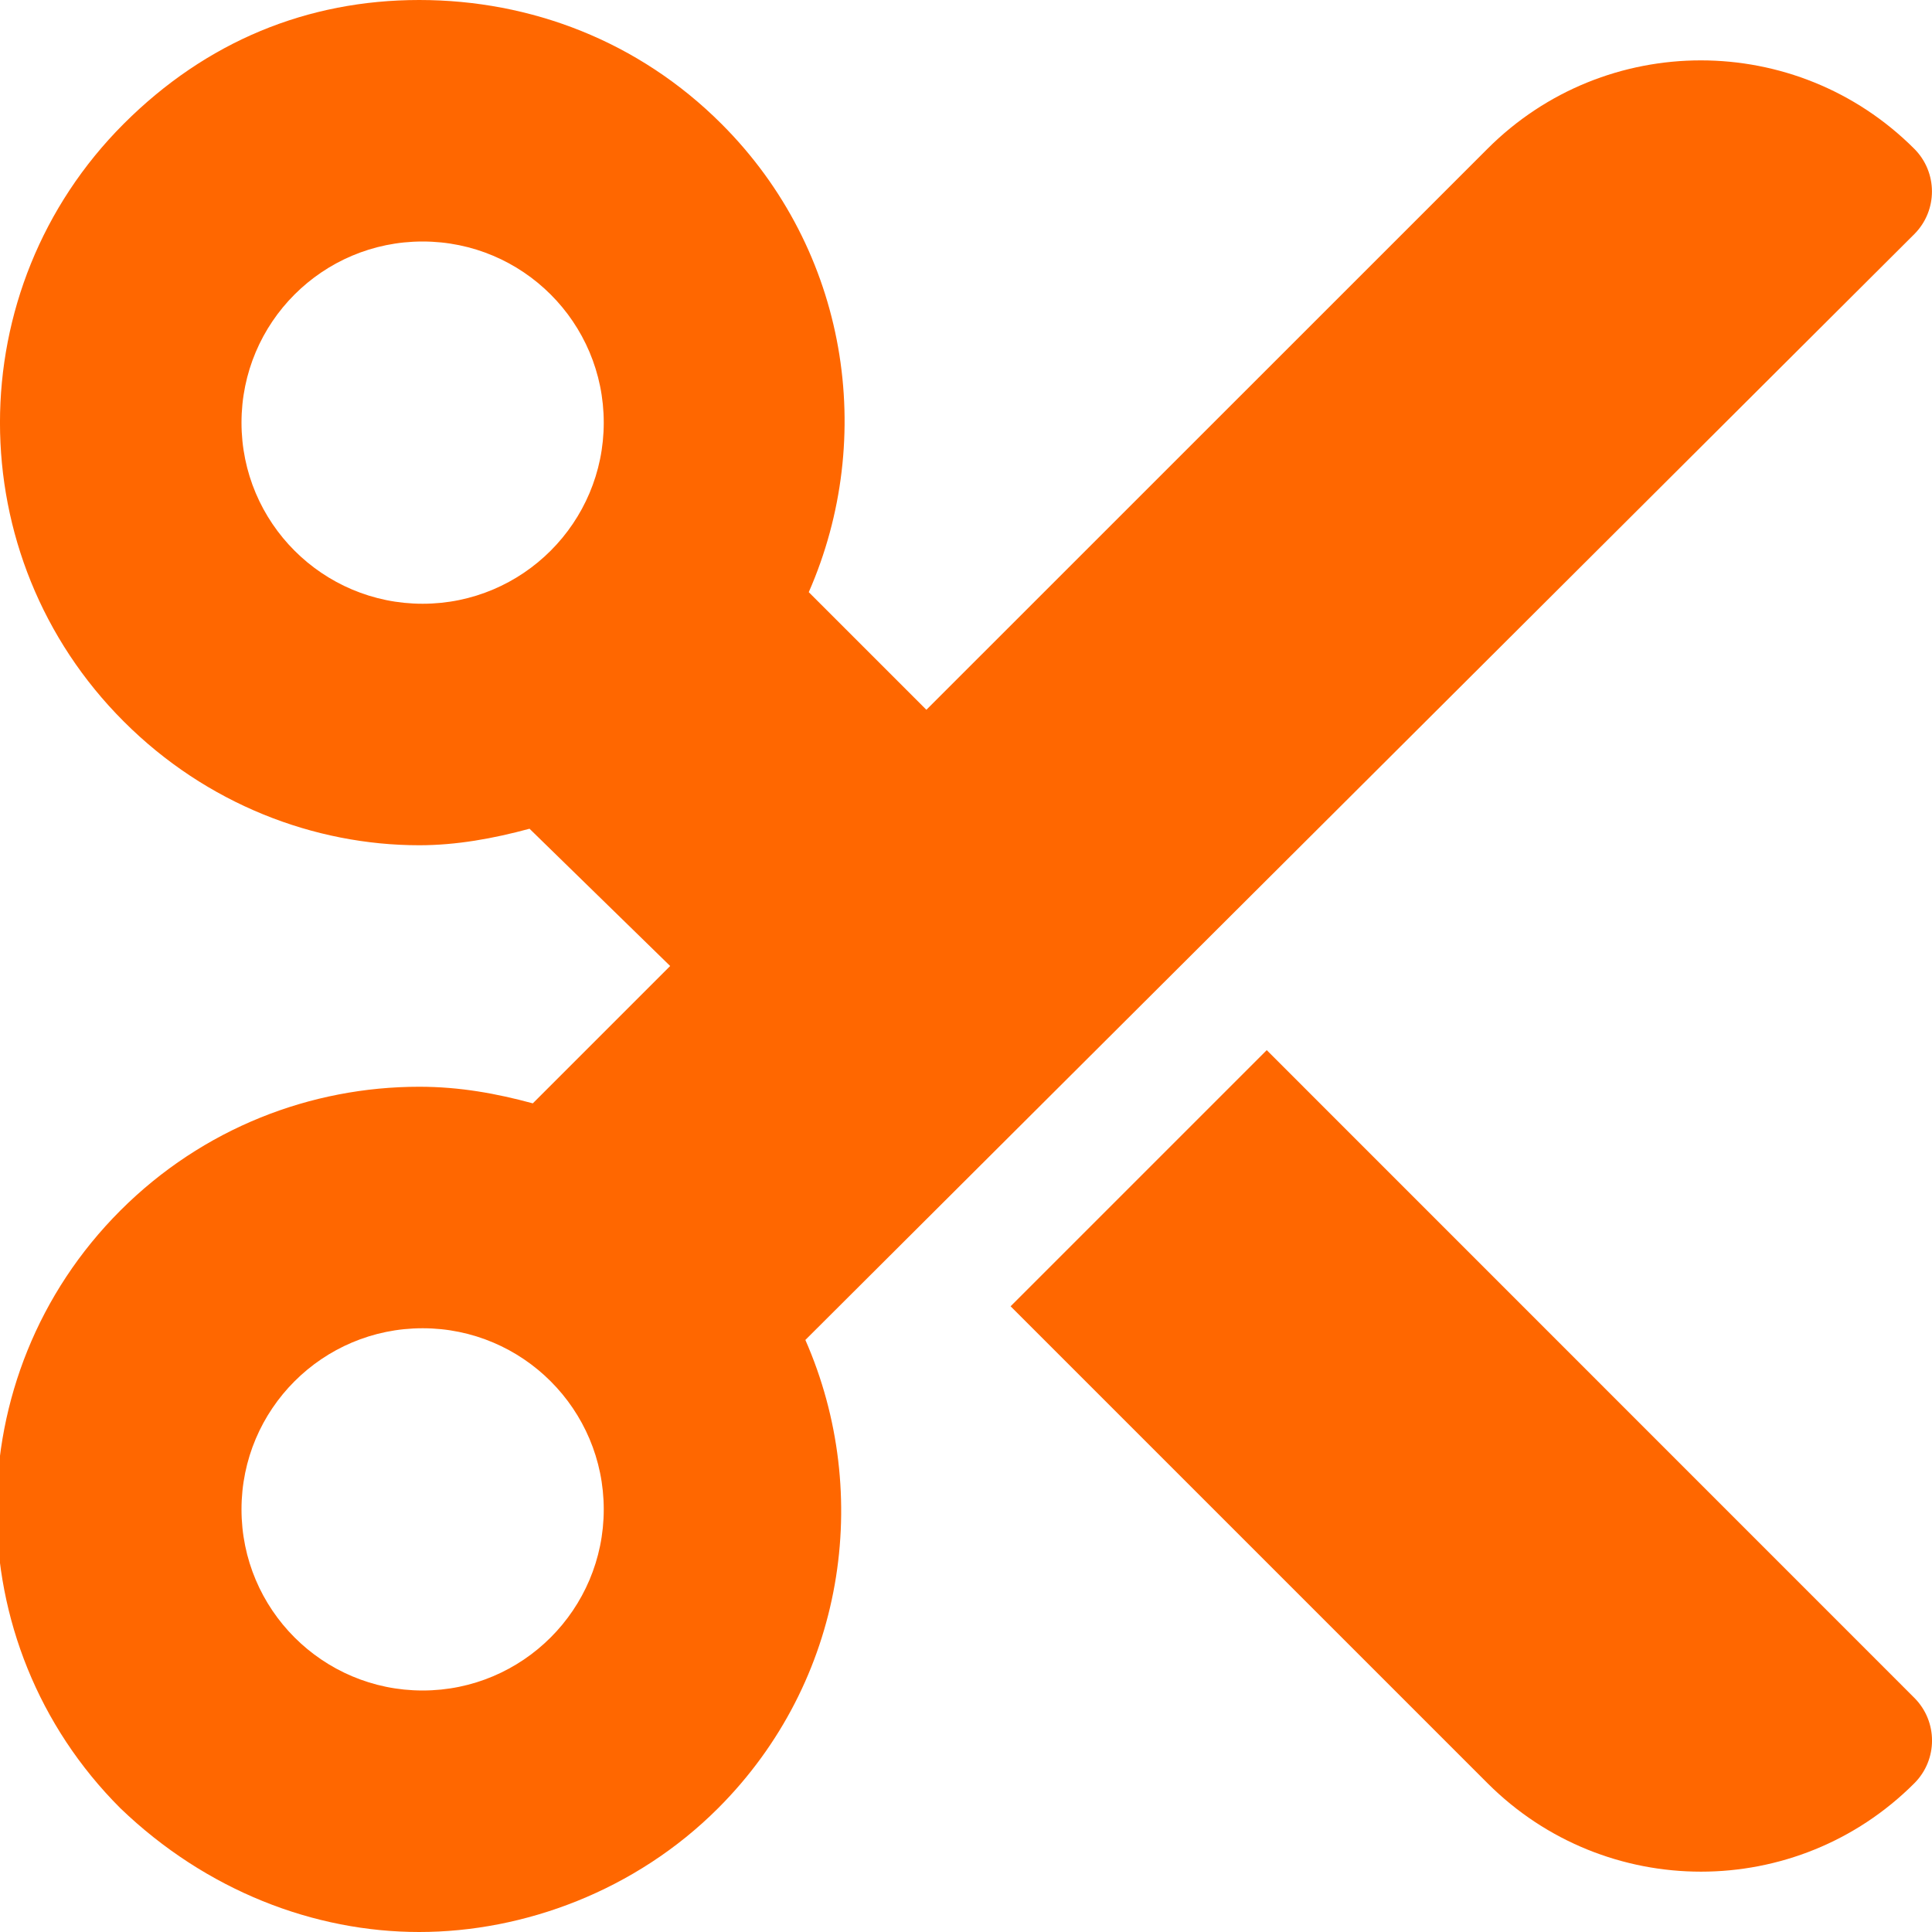 <svg xmlns="http://www.w3.org/2000/svg" viewBox="0 0 512 512"><!--! Font Awesome Pro 6.0.0-beta1 by @fontawesome - https://fontawesome.com License - https://fontawesome.com/license (Commercial License) --><path fill="#ff6700" d="M335.7 278.3l-67.88 67.88l126.4 126.4c31.24 31.24 81.9 31.24 113.1 0c6.248-6.248 6.248-16.38 0-22.63L335.7 278.3zM507.3 62.06c6.248-6.248 6.248-16.38 0-22.63c-31.24-31.24-81.9-31.24-113.1 0L245.5 188.1l-31.17-31.17c18.01-41.03 10.46-90.55-23.13-124.1C169.3 10.94 140.7 0 111.1 0S54.67 10.94 32.8 32.8c-43.74 43.74-43.74 114.7 0 158.4C54.67 213.1 83.34 224 111.1 224c9.873 0 19.64-1.779 29.23-4.375L177.6 256L141.2 292.4C131.6 289.8 121.9 288 111.1 288c-28.66 0-57.33 10.93-79.2 32.8c-43.74 43.74-43.74 114.7 0 158.4C54.67 501.1 83.34 512 111.1 512s57.33-10.93 79.2-32.8c33.59-33.59 41.13-83.12 23.13-124.1L507.3 62.06zM112 160C85.49 160 64 138.5 64 112C64 85.49 85.46 64 112 64C138.5 64 160 85.46 160 112C160 138.5 138.5 160 112 160zM112 448C85.49 448 64 426.5 64 400C64 373.5 85.46 352 112 352C138.5 352 160 373.5 160 400C160 426.5 138.5 448 112 448z"/></svg>
